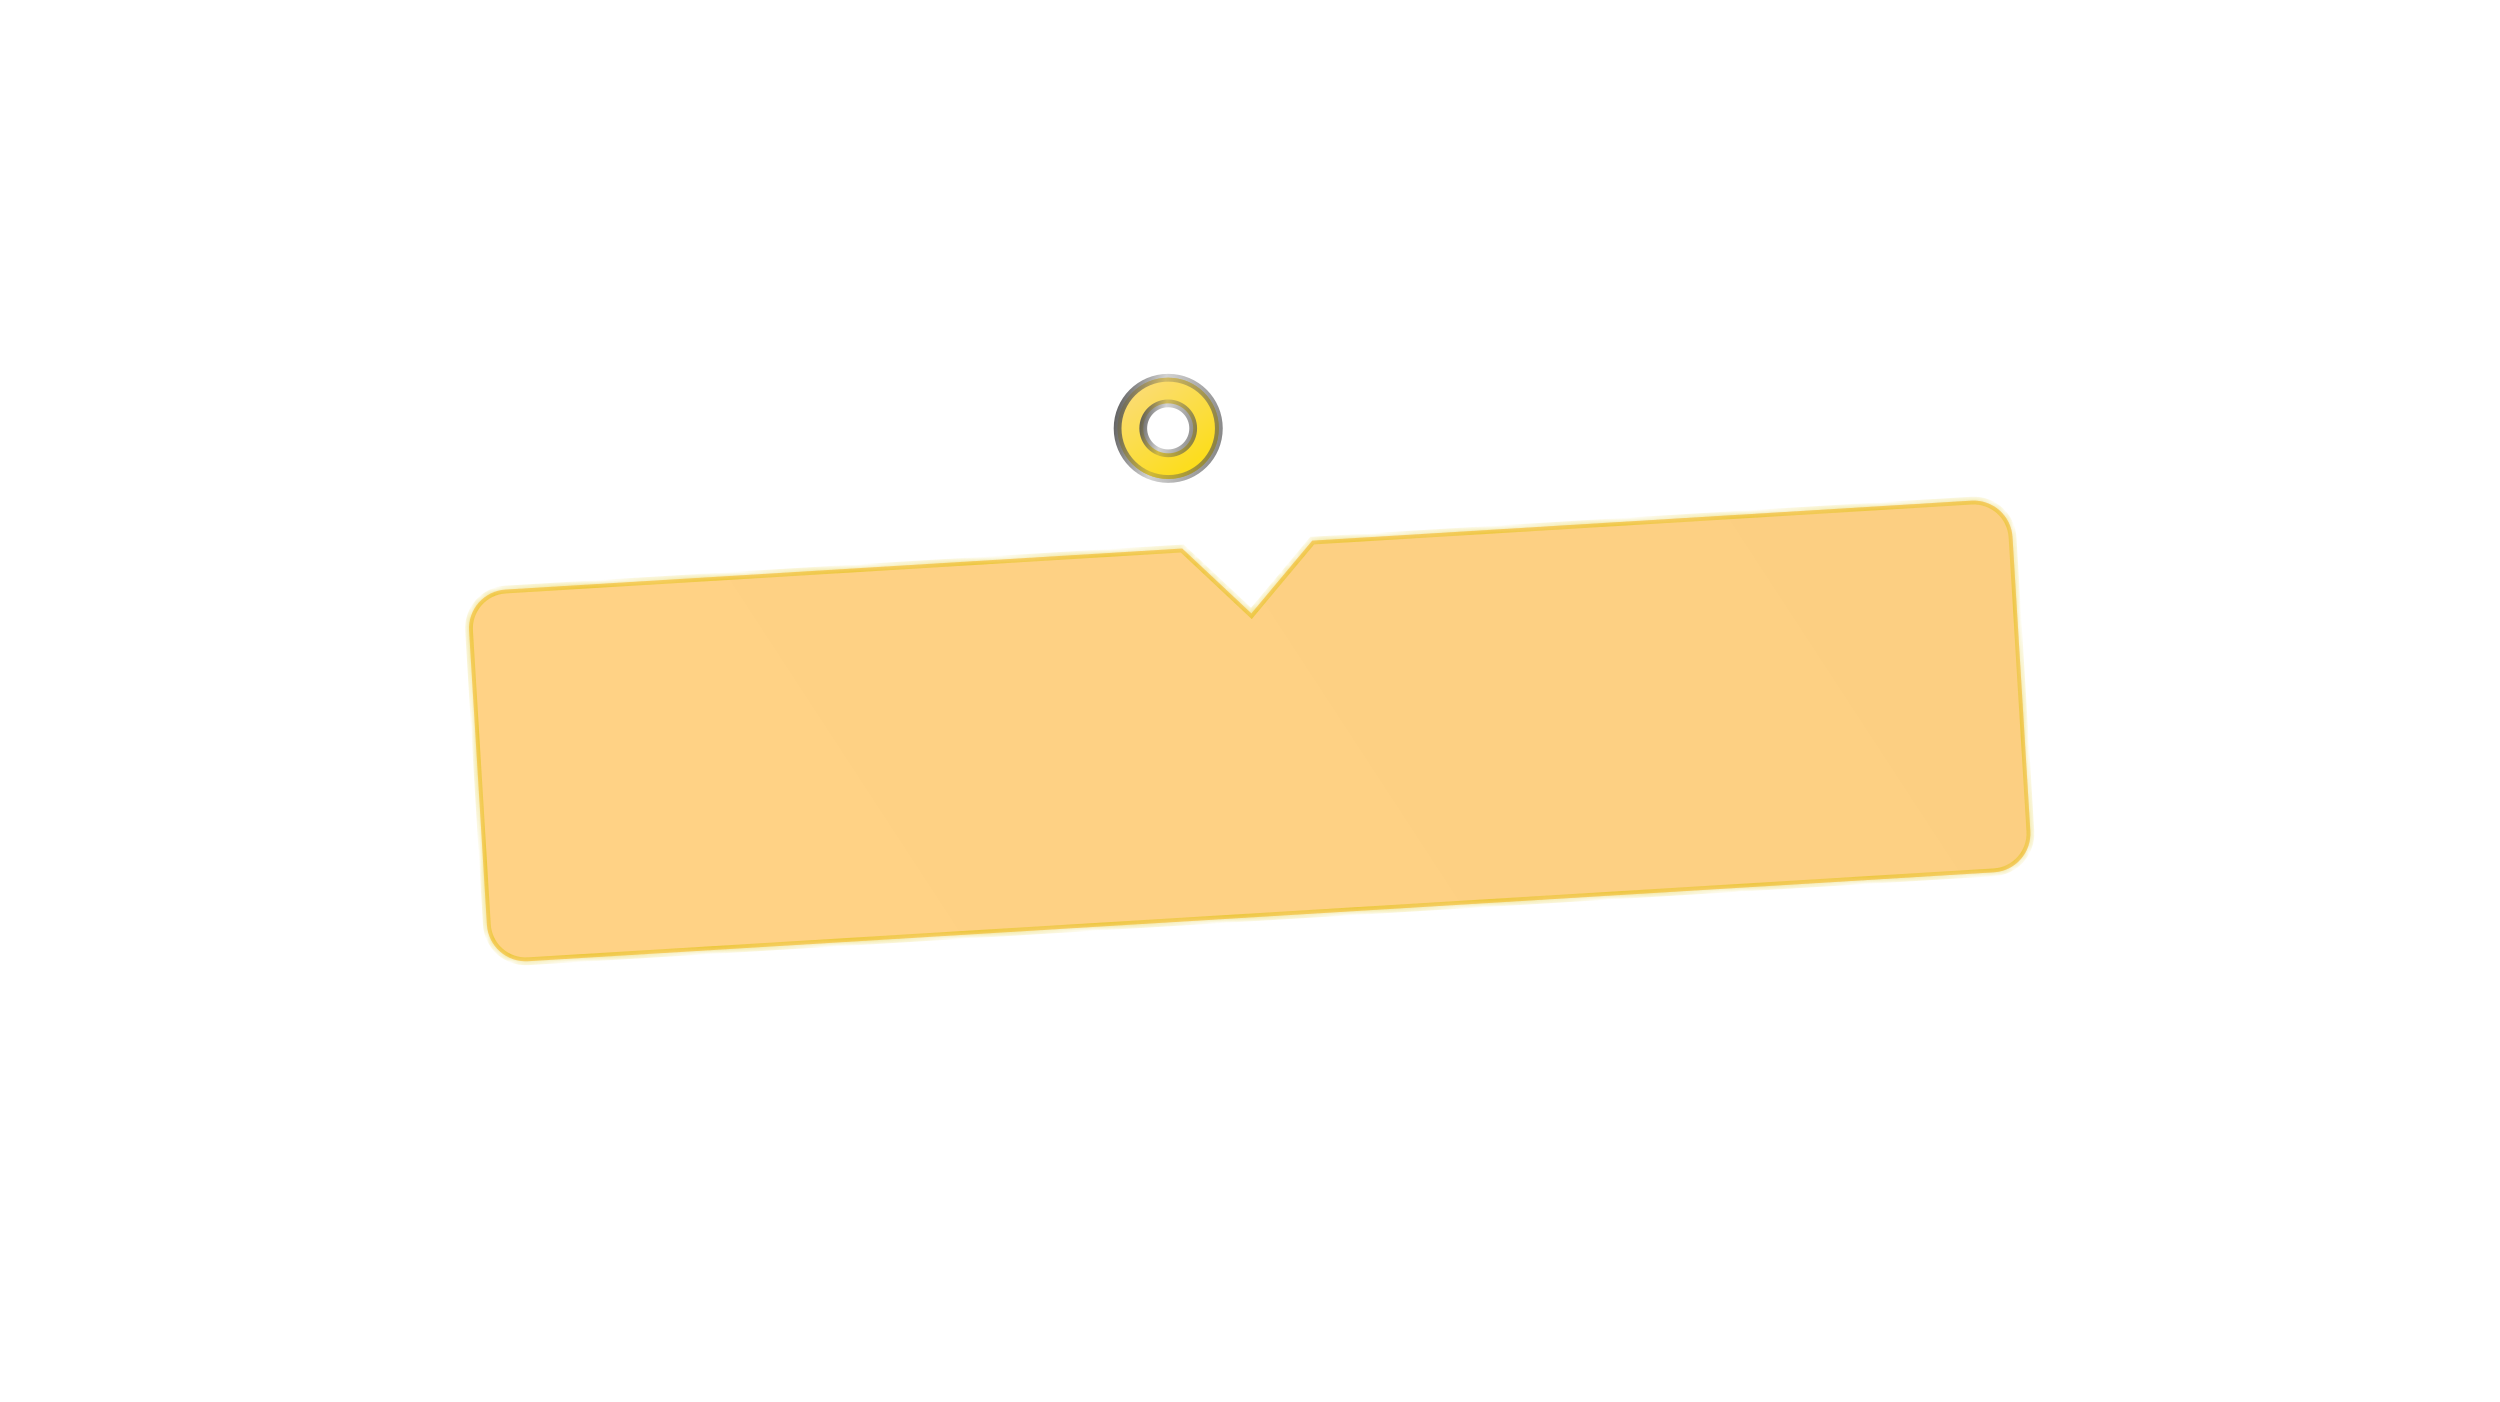 <?xml version="1.0" encoding="UTF-8"?> <svg xmlns="http://www.w3.org/2000/svg" width="321" height="180" viewBox="0 0 321 180" fill="none"> <g filter="url(#filter0_di_101_7)"> <mask id="path-1-inside-1_101_7" fill="white"> <path fill-rule="evenodd" clip-rule="evenodd" d="M57.81 109.423C55.054 109.59 52.684 107.492 52.517 104.735L50.227 66.991C50.06 64.234 52.159 61.864 54.915 61.697L140.779 56.489L141.797 56.427L150.68 64.765L158.492 55.415L243.114 50.282C245.871 50.114 248.241 52.213 248.408 54.97L250.697 92.714C250.864 95.47 248.766 97.84 246.009 98.008L57.81 109.423Z"></path> </mask> <path fill-rule="evenodd" clip-rule="evenodd" d="M57.81 109.423C55.054 109.59 52.684 107.492 52.517 104.735L50.227 66.991C50.06 64.234 52.159 61.864 54.915 61.697L140.779 56.489L141.797 56.427L150.68 64.765L158.492 55.415L243.114 50.282C245.871 50.114 248.241 52.213 248.408 54.97L250.697 92.714C250.864 95.47 248.766 97.84 246.009 98.008L57.81 109.423Z" fill="url(#paint0_linear_101_7)"></path> <path fill-rule="evenodd" clip-rule="evenodd" d="M57.81 109.423C55.054 109.59 52.684 107.492 52.517 104.735L50.227 66.991C50.06 64.234 52.159 61.864 54.915 61.697L140.779 56.489L141.797 56.427L150.68 64.765L158.492 55.415L243.114 50.282C245.871 50.114 248.241 52.213 248.408 54.97L250.697 92.714C250.864 95.47 248.766 97.84 246.009 98.008L57.81 109.423Z" fill="url(#paint1_radial_101_7)" fill-opacity="0.8"></path> <path fill-rule="evenodd" clip-rule="evenodd" d="M57.81 109.423C55.054 109.59 52.684 107.492 52.517 104.735L50.227 66.991C50.06 64.234 52.159 61.864 54.915 61.697L140.779 56.489L141.797 56.427L150.68 64.765L158.492 55.415L243.114 50.282C245.871 50.114 248.241 52.213 248.408 54.97L250.697 92.714C250.864 95.47 248.766 97.84 246.009 98.008L57.81 109.423Z" fill="url(#paint2_linear_101_7)"></path> <path fill-rule="evenodd" clip-rule="evenodd" d="M57.81 109.423C55.054 109.59 52.684 107.492 52.517 104.735L50.227 66.991C50.06 64.234 52.159 61.864 54.915 61.697L140.779 56.489L141.797 56.427L150.68 64.765L158.492 55.415L243.114 50.282C245.871 50.114 248.241 52.213 248.408 54.97L250.697 92.714C250.864 95.47 248.766 97.84 246.009 98.008L57.81 109.423Z" fill="#FFC667" fill-opacity="0.8"></path> <path d="M52.517 104.735L53.016 104.705L52.517 104.735ZM57.81 109.423L57.84 109.922L57.81 109.423ZM50.227 66.991L50.726 66.961L50.227 66.991ZM54.915 61.697L54.945 62.196L54.915 61.697ZM140.779 56.489L140.749 55.99L140.779 56.489ZM141.797 56.427L142.139 56.063L141.982 55.915L141.767 55.928L141.797 56.427ZM150.68 64.765L150.338 65.129L150.724 65.492L151.064 65.085L150.68 64.765ZM158.492 55.415L158.461 54.916L158.246 54.928L158.108 55.094L158.492 55.415ZM243.114 50.282L243.084 49.782L243.114 50.282ZM248.408 54.97L247.909 55V55L248.408 54.97ZM250.697 92.714L251.196 92.684L250.697 92.714ZM246.009 98.008L245.979 97.508L246.009 98.008ZM52.017 104.765C52.201 107.797 54.808 110.106 57.84 109.922L57.78 108.924C55.299 109.075 53.166 107.186 53.016 104.705L52.017 104.765ZM49.728 67.021L52.017 104.765L53.016 104.705L50.726 66.961L49.728 67.021ZM54.885 61.198C51.853 61.382 49.544 63.989 49.728 67.021L50.726 66.961C50.576 64.48 52.465 62.347 54.945 62.196L54.885 61.198ZM140.749 55.99L54.885 61.198L54.945 62.196L140.81 56.988L140.749 55.99ZM141.767 55.928L140.749 55.99L140.81 56.988L141.827 56.926L141.767 55.928ZM151.023 64.4L142.139 56.063L141.455 56.792L150.338 65.129L151.023 64.4ZM158.108 55.094L150.297 64.444L151.064 65.085L158.875 55.735L158.108 55.094ZM243.084 49.782L158.461 54.916L158.522 55.914L243.145 50.781L243.084 49.782ZM248.907 54.939C248.723 51.907 246.116 49.599 243.084 49.782L243.145 50.781C245.625 50.63 247.758 52.519 247.909 55L248.907 54.939ZM251.196 92.684L248.907 54.939L247.909 55L250.198 92.744L251.196 92.684ZM246.039 98.507C249.071 98.323 251.38 95.716 251.196 92.684L250.198 92.744C250.349 95.225 248.46 97.358 245.979 97.508L246.039 98.507ZM57.84 109.922L246.039 98.507L245.979 97.508L57.78 108.924L57.84 109.922Z" fill="url(#paint3_linear_101_7)" mask="url(#path-1-inside-1_101_7)"></path> </g> <circle cx="150" cy="55" r="6.5" fill="#FFEC63"></circle> <circle cx="150" cy="55" r="6.5" fill="url(#paint4_radial_101_7)"></circle> <circle cx="150" cy="55" r="6.5" stroke="url(#paint5_linear_101_7)"></circle> <circle cx="149.999" cy="55" r="3.206" fill="white" stroke="url(#paint6_linear_101_7)"></circle> <defs> <filter id="filter0_di_101_7" x="0.218" y="0.272" width="320.489" height="179.16" filterUnits="userSpaceOnUse" color-interpolation-filters="sRGB"> <feFlood flood-opacity="0" result="BackgroundImageFix"></feFlood> <feColorMatrix in="SourceAlpha" type="matrix" values="0 0 0 0 0 0 0 0 0 0 0 0 0 0 0 0 0 0 127 0" result="hardAlpha"></feColorMatrix> <feOffset dx="10" dy="10"></feOffset> <feGaussianBlur stdDeviation="30"></feGaussianBlur> <feComposite in2="hardAlpha" operator="out"></feComposite> <feColorMatrix type="matrix" values="0 0 0 0 0.29 0 0 0 0 0.208 0 0 0 0 0.141 0 0 0 0.07 0"></feColorMatrix> <feBlend mode="normal" in2="BackgroundImageFix" result="effect1_dropShadow_101_7"></feBlend> <feBlend mode="normal" in="SourceGraphic" in2="effect1_dropShadow_101_7" result="shape"></feBlend> <feColorMatrix in="SourceAlpha" type="matrix" values="0 0 0 0 0 0 0 0 0 0 0 0 0 0 0 0 0 0 127 0" result="hardAlpha"></feColorMatrix> <feOffset dy="4"></feOffset> <feGaussianBlur stdDeviation="5"></feGaussianBlur> <feComposite in2="hardAlpha" operator="arithmetic" k2="-1" k3="1"></feComposite> <feColorMatrix type="matrix" values="0 0 0 0 0.954 0 0 0 0 0.954 0 0 0 0 0.954 0 0 0 1 0"></feColorMatrix> <feBlend mode="normal" in2="shape" result="effect2_innerShadow_101_7"></feBlend> </filter> <linearGradient id="paint0_linear_101_7" x1="61.484" y1="109.783" x2="243.194" y2="58.498" gradientUnits="userSpaceOnUse"> <stop stop-color="#FCFBFB"></stop> <stop offset="0.519" stop-color="white"></stop> <stop offset="1" stop-color="#FCFBFB"></stop> </linearGradient> <radialGradient id="paint1_radial_101_7" cx="0" cy="0" r="1" gradientUnits="userSpaceOnUse" gradientTransform="translate(150.463 79.852) rotate(-93.471) scale(23.907 99.272)"> <stop stop-color="white"></stop> <stop offset="1" stop-color="#E3E3E3" stop-opacity="0"></stop> </radialGradient> <linearGradient id="paint2_linear_101_7" x1="69.976" y1="90.516" x2="191.578" y2="11.128" gradientUnits="userSpaceOnUse"> <stop stop-color="white"></stop> <stop offset="1" stop-color="#F2F2F2"></stop> </linearGradient> <linearGradient id="paint3_linear_101_7" x1="55.78" y1="109.341" x2="247.78" y2="50.341" gradientUnits="userSpaceOnUse"> <stop stop-color="#DDBF00" stop-opacity="0.58"></stop> <stop offset="1" stop-color="#DDBF00" stop-opacity="0.51"></stop> </linearGradient> <radialGradient id="paint4_radial_101_7" cx="0" cy="0" r="1" gradientUnits="userSpaceOnUse" gradientTransform="translate(146.387 48) rotate(52.836) scale(17.568 99.879)"> <stop stop-color="#FBDC7C"></stop> <stop offset="1" stop-color="#FCDE00"></stop> </radialGradient> <linearGradient id="paint5_linear_101_7" x1="143.21" y1="48.737" x2="158.848" y2="51.486" gradientUnits="userSpaceOnUse"> <stop stop-color="#555555"></stop> <stop offset="0.4" stop-color="#555555" stop-opacity="0.26"></stop> <stop offset="1" stop-color="#555555" stop-opacity="0.75"></stop> </linearGradient> <linearGradient id="paint6_linear_101_7" x1="146.404" y1="51.684" x2="154.683" y2="53.139" gradientUnits="userSpaceOnUse"> <stop stop-color="#555555"></stop> <stop offset="0.4" stop-color="#555555" stop-opacity="0.26"></stop> <stop offset="1" stop-color="#555555" stop-opacity="0.75"></stop> </linearGradient> </defs> </svg> 